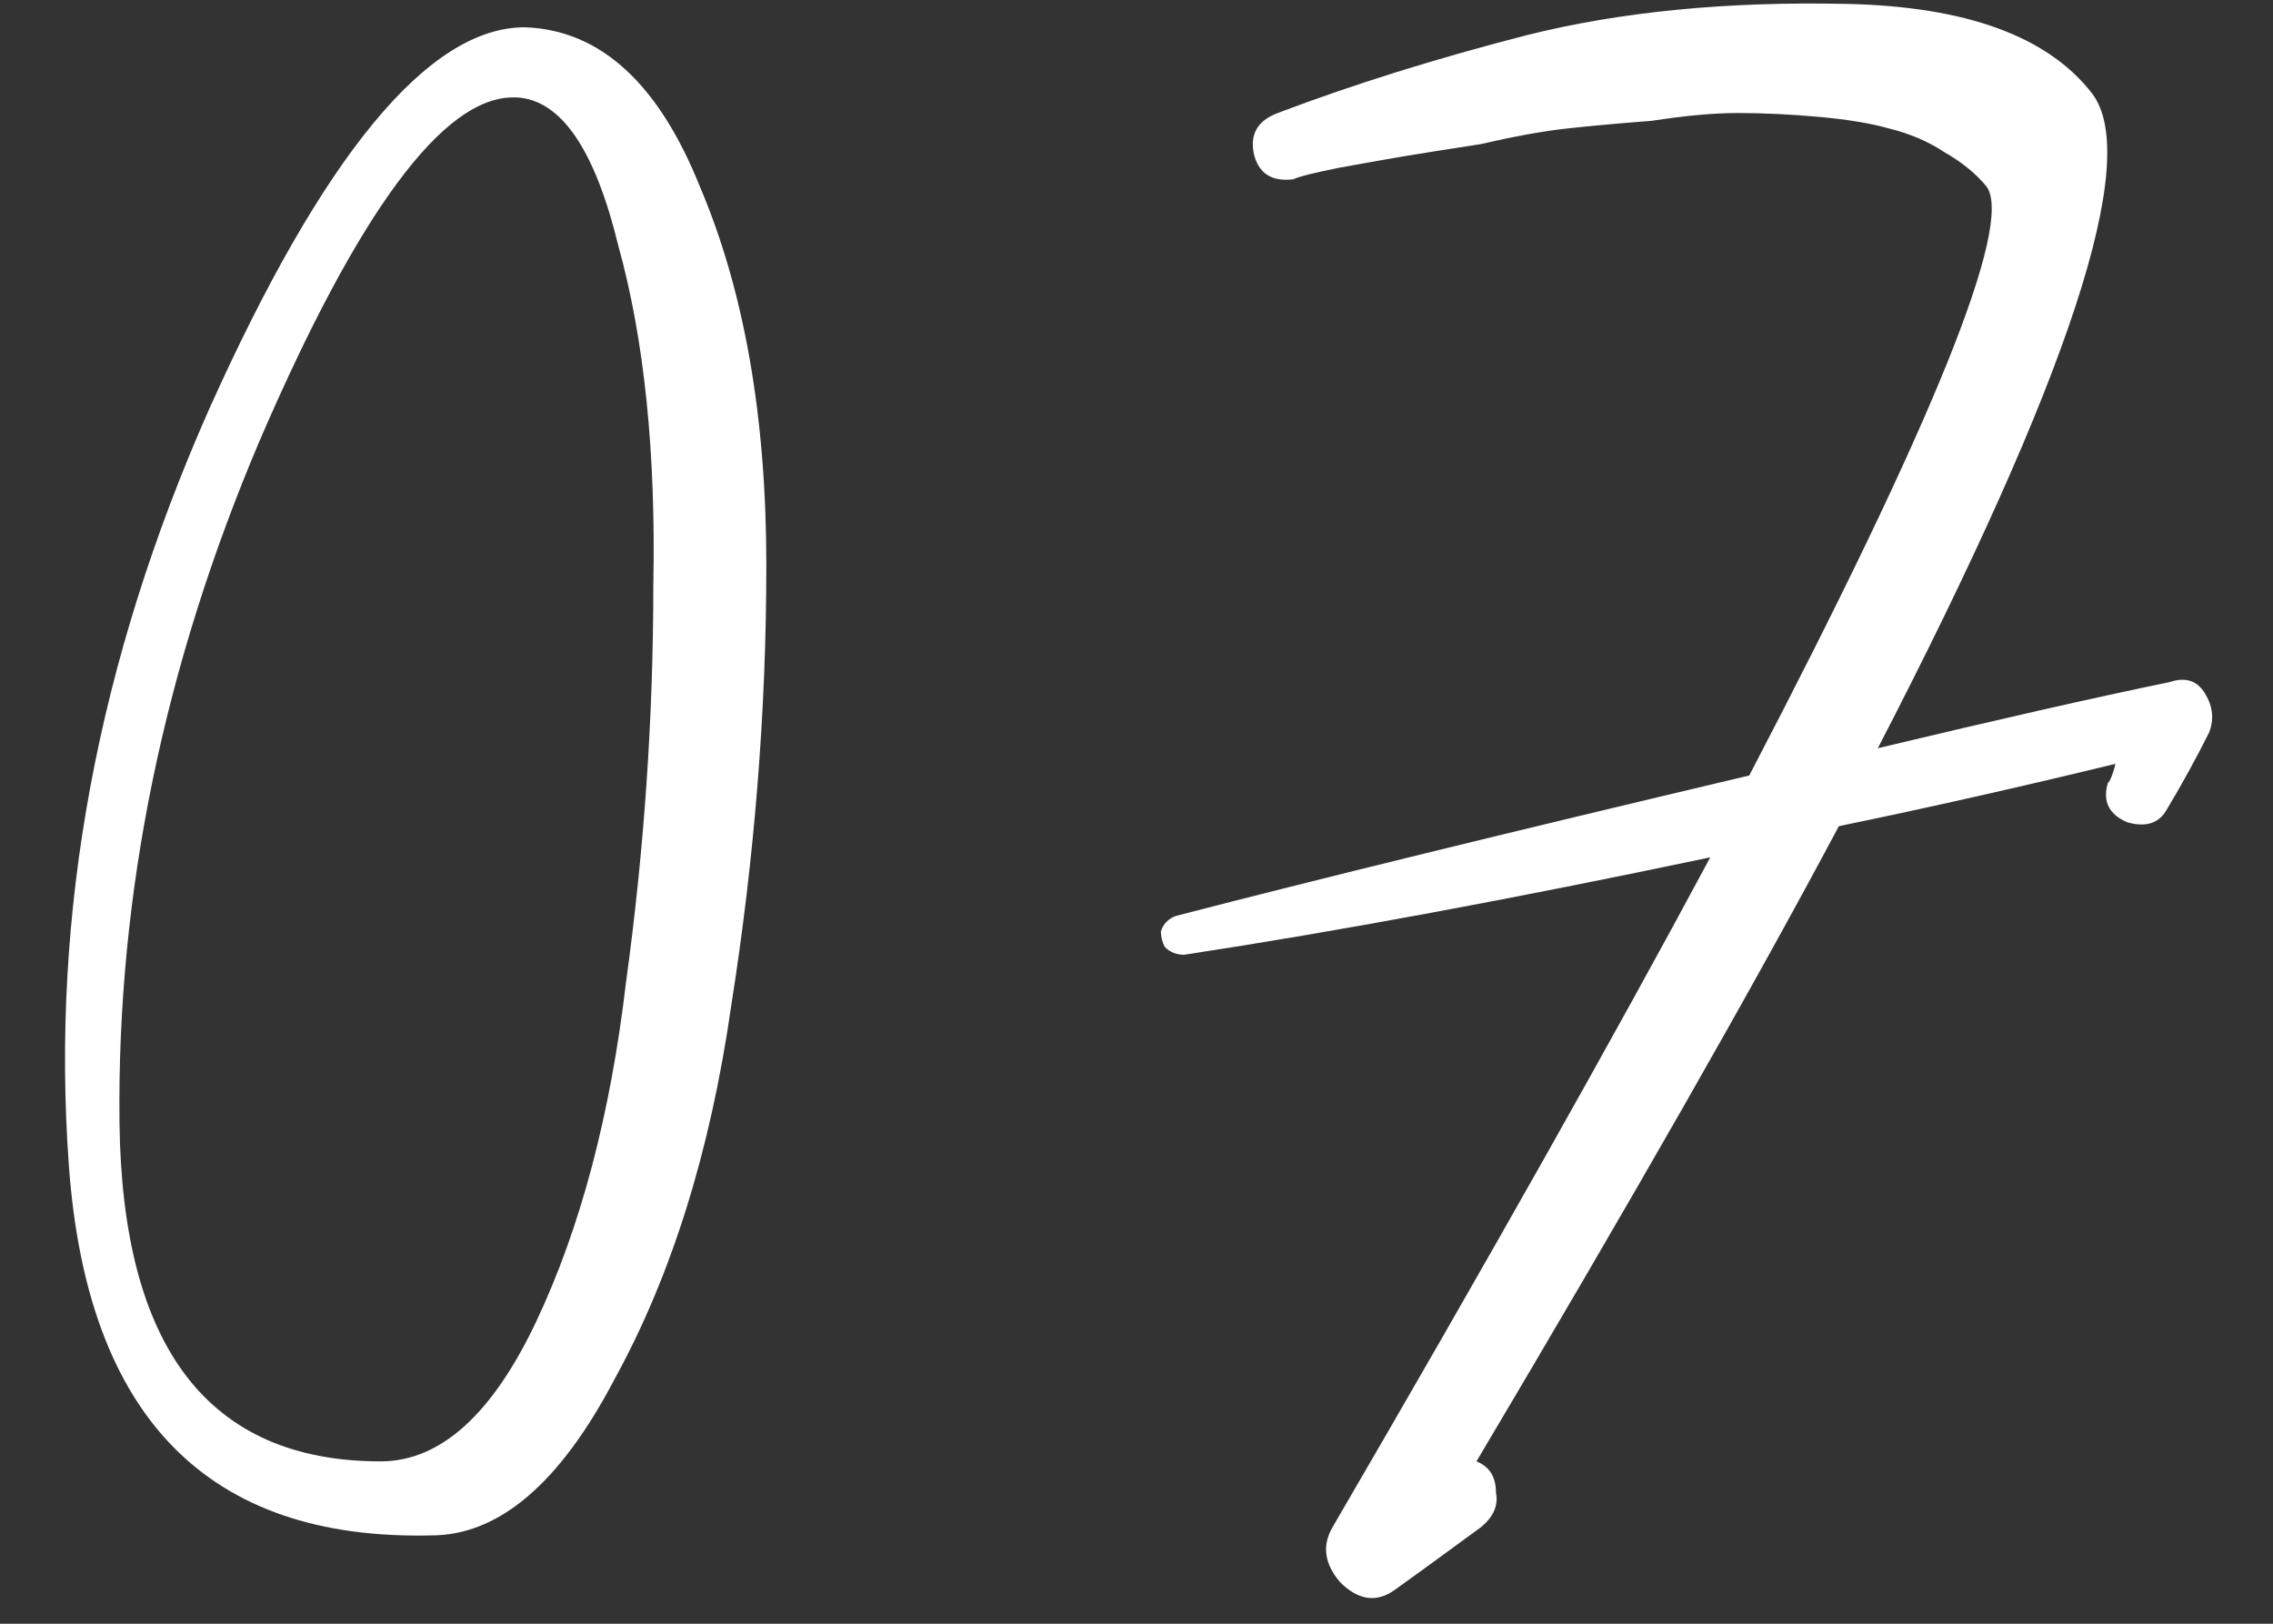 <?xml version="1.0" encoding="UTF-8"?> <svg xmlns="http://www.w3.org/2000/svg" width="35" height="25" viewBox="0 0 35 25" fill="none"><rect x="0" y="0" width="35" height="25" fill="#333333" stroke="none"/> <path d="M8.08 0.42C9.24 0.46 10.14 1.28 10.78 2.88C11.46 4.48 11.8 6.42 11.8 8.7C11.8 10.94 11.62 13.2 11.26 15.48C10.94 17.72 10.34 19.64 9.46 21.24C8.62 22.84 7.68 23.64 6.64 23.64C3.2 23.72 1.34 21.82 1.06 17.94C0.78 14.06 1.5 10.18 3.22 6.3C4.98 2.38 6.6 0.42 8.08 0.42ZM5.86 22.5C6.78 22.5 7.58 21.78 8.26 20.34C8.94 18.9 9.4 17.16 9.64 15.12C9.92 13.08 10.06 11.04 10.06 9C10.1 6.96 9.92 5.22 9.52 3.78C9.16 2.3 8.64 1.54 7.96 1.5C7.92 1.5 7.9 1.5 7.9 1.5C6.82 1.5 5.52 3.26 4 6.78C2.52 10.26 1.8 13.76 1.84 17.28C1.88 20.76 3.22 22.5 5.86 22.5ZM33.415 10.5C33.655 10.42 33.835 10.48 33.955 10.68C34.075 10.88 34.095 11.08 34.015 11.28C33.815 11.68 33.595 12.08 33.355 12.48C33.235 12.68 33.035 12.74 32.755 12.66C32.475 12.54 32.375 12.34 32.455 12.06C32.495 12.02 32.535 11.92 32.575 11.76C31.095 12.12 29.675 12.44 28.315 12.72C26.995 15.2 25.135 18.46 22.735 22.5C22.935 22.58 23.035 22.74 23.035 22.98C23.075 23.18 22.995 23.36 22.795 23.52C22.195 23.96 21.755 24.28 21.475 24.48C21.195 24.68 20.915 24.64 20.635 24.36C20.395 24.08 20.355 23.8 20.515 23.52C22.915 19.4 24.855 15.96 26.335 13.2C23.295 13.84 20.595 14.34 18.235 14.7C18.115 14.7 18.015 14.66 17.935 14.58C17.895 14.5 17.875 14.42 17.875 14.34C17.915 14.22 17.995 14.14 18.115 14.1C20.275 13.54 23.215 12.82 26.935 11.94C29.775 6.5 30.995 3.48 30.595 2.88C30.435 2.68 30.215 2.5 29.935 2.34C29.695 2.18 29.415 2.06 29.095 1.98C28.815 1.9 28.455 1.84 28.015 1.8C27.575 1.76 27.155 1.74 26.755 1.74C26.395 1.74 25.955 1.78 25.435 1.86C24.915 1.9 24.475 1.94 24.115 1.98C23.755 2.02 23.315 2.1 22.795 2.22C22.275 2.3 21.895 2.36 21.655 2.4C21.415 2.44 21.075 2.5 20.635 2.58C20.235 2.66 19.995 2.72 19.915 2.76C19.595 2.8 19.395 2.68 19.315 2.4C19.235 2.08 19.355 1.86 19.675 1.74C20.835 1.3 22.115 0.9 23.515 0.54C24.955 0.18 26.595 0.02 28.435 0.06C30.275 0.1 31.535 0.56 32.215 1.44C32.975 2.44 31.875 5.8 28.915 11.52C30.755 11.08 32.255 10.74 33.415 10.5Z" fill="white"></path> </svg> 